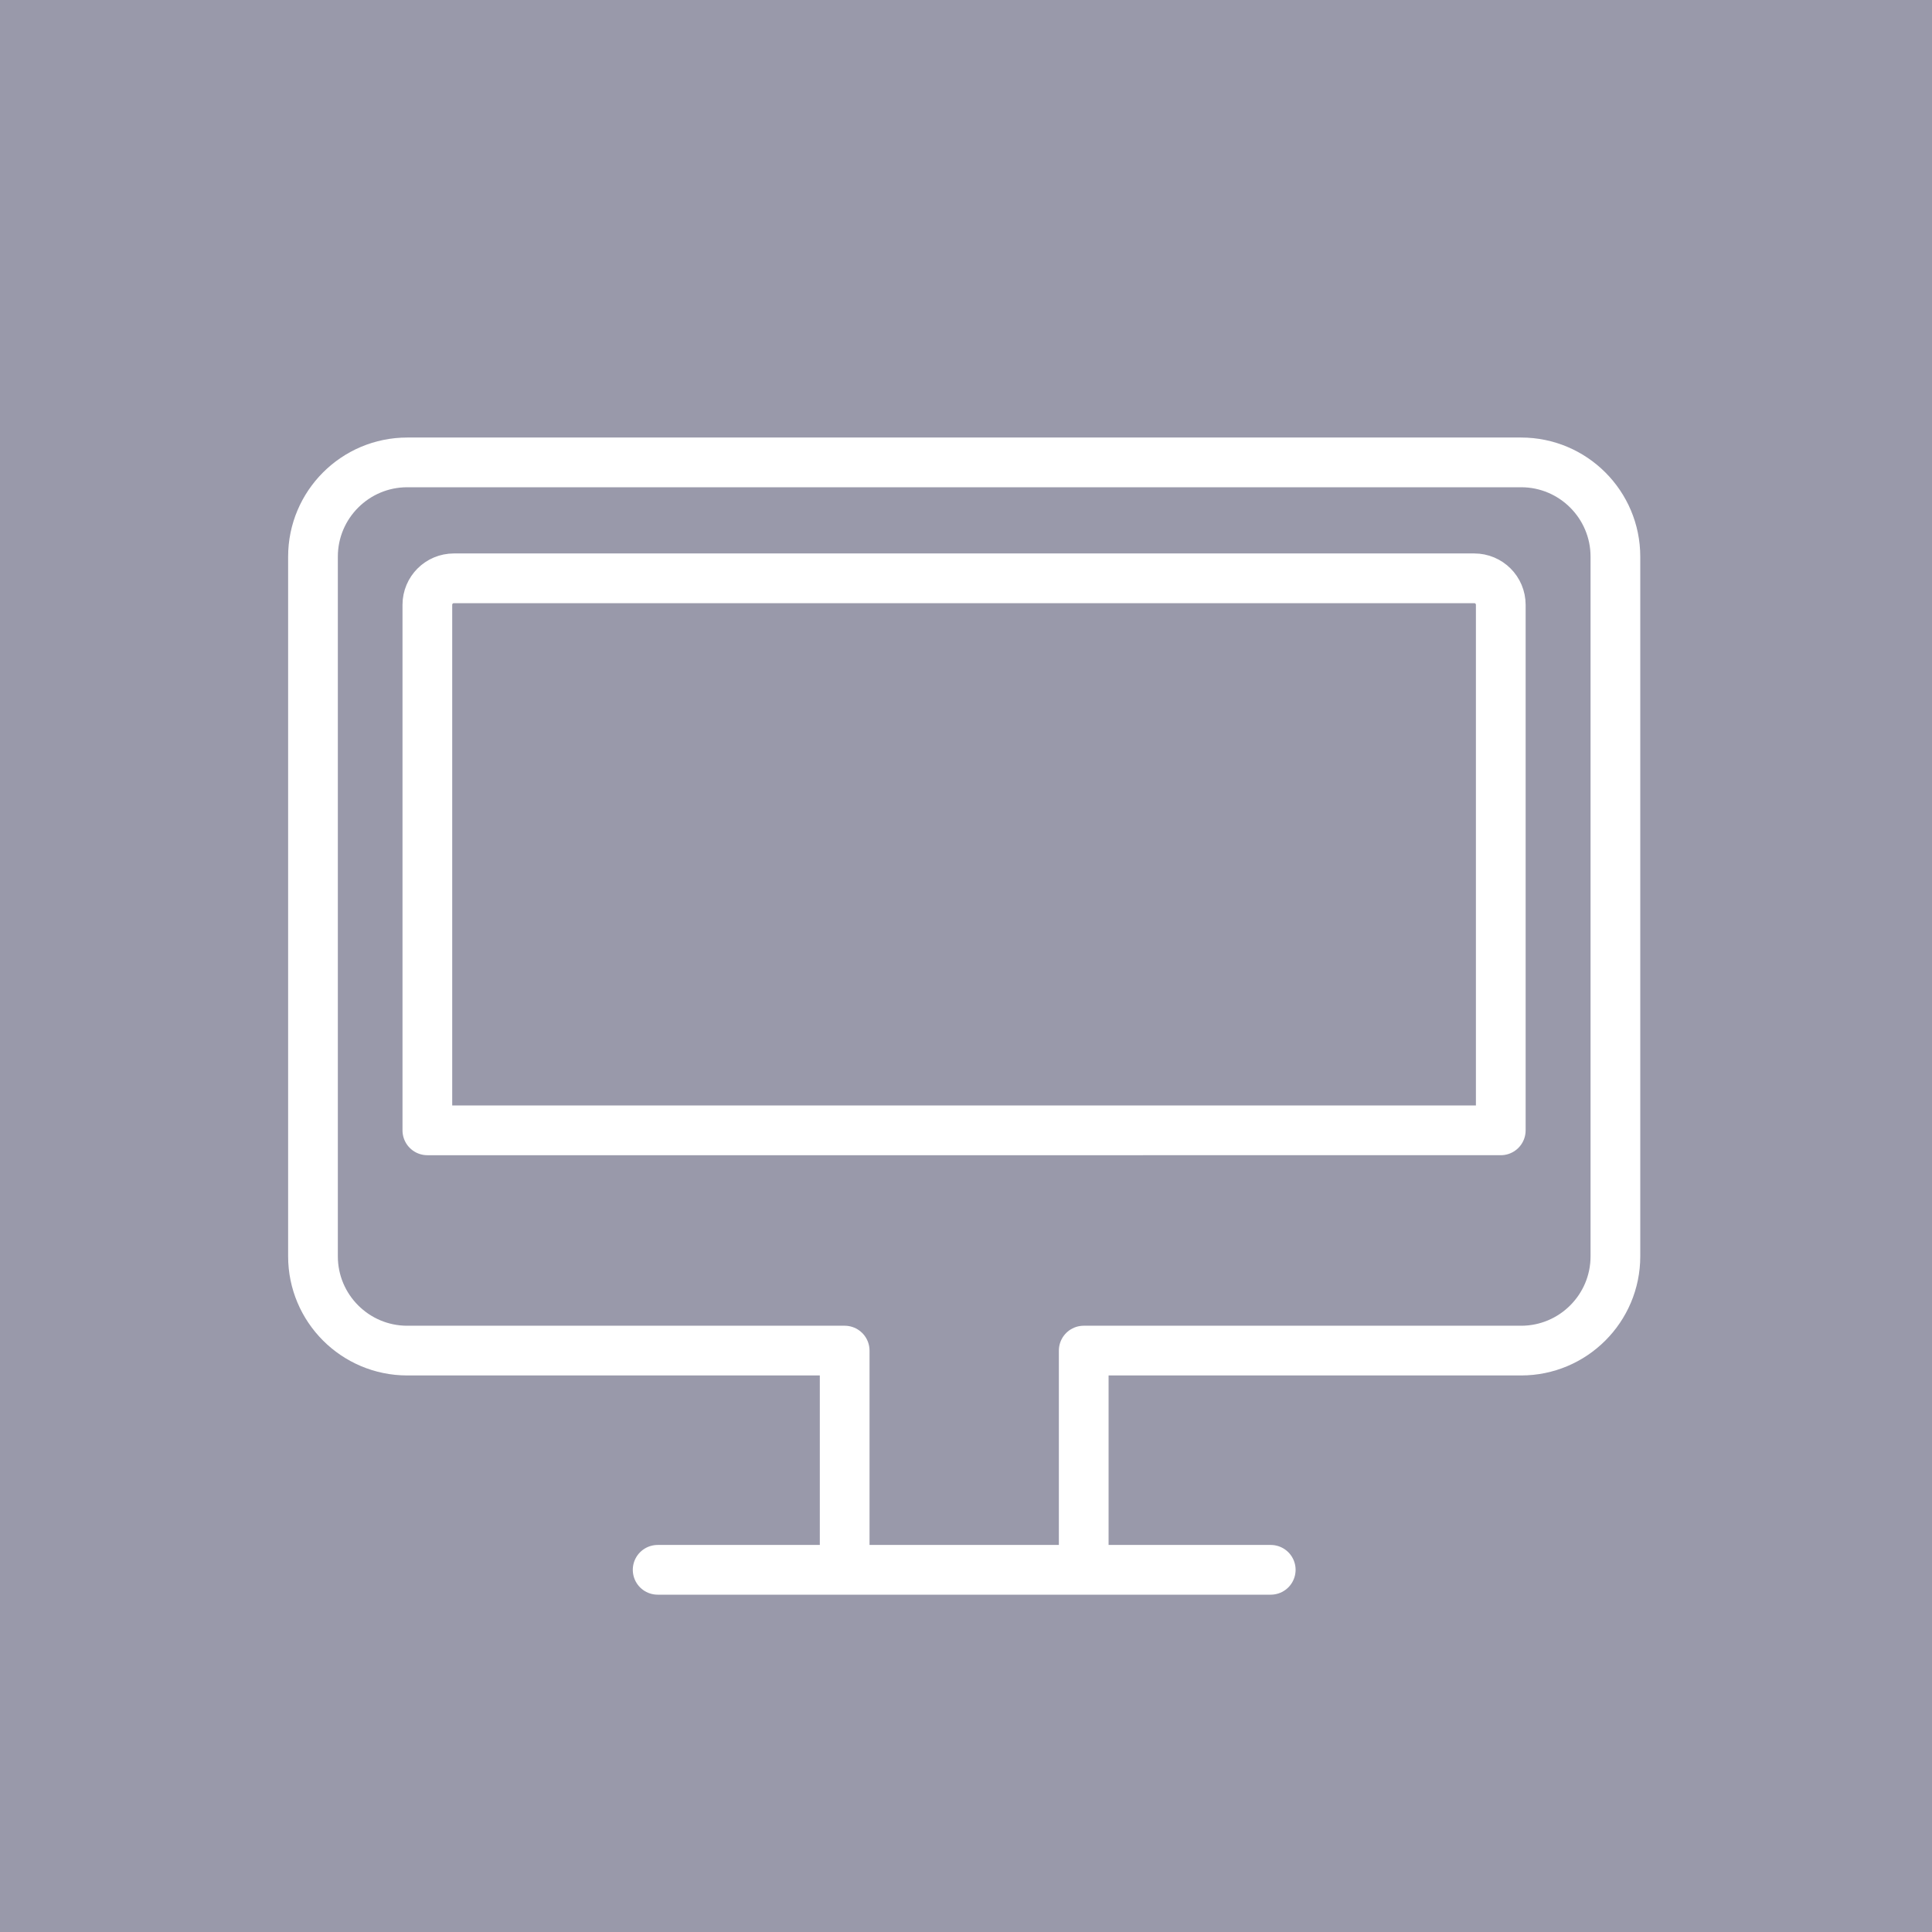 <?xml version="1.0" encoding="UTF-8"?><svg id="_レイヤー_2" xmlns="http://www.w3.org/2000/svg" viewBox="0 0 75 75"><defs><style>.cls-1{fill:none;stroke:#fff;stroke-linecap:round;stroke-linejoin:round;stroke-width:1.93px;}.cls-2{fill:#99a;}</style></defs><g id="PC2"><rect class="cls-2" width="75" height="75"/><path class="cls-1" d="M59.05,17.95H15.81c-2.02,0-3.66,1.64-3.66,3.66v27.16c0,2.02,1.64,3.66,3.66,3.66h16.98v8.51h-7.26s23.8,0,23.8,0h0s-7.26,0-7.26,0v-8.51h16.98c2.02,0,3.66-1.64,3.66-3.66v-27.16c0-2.02-1.64-3.66-3.66-3.66ZM17.62,22.45h39.61c.57,0,1.03.46,1.03,1.03v20.4H16.59v-20.4c0-.57.46-1.03,1.03-1.03Z"/></g></svg>